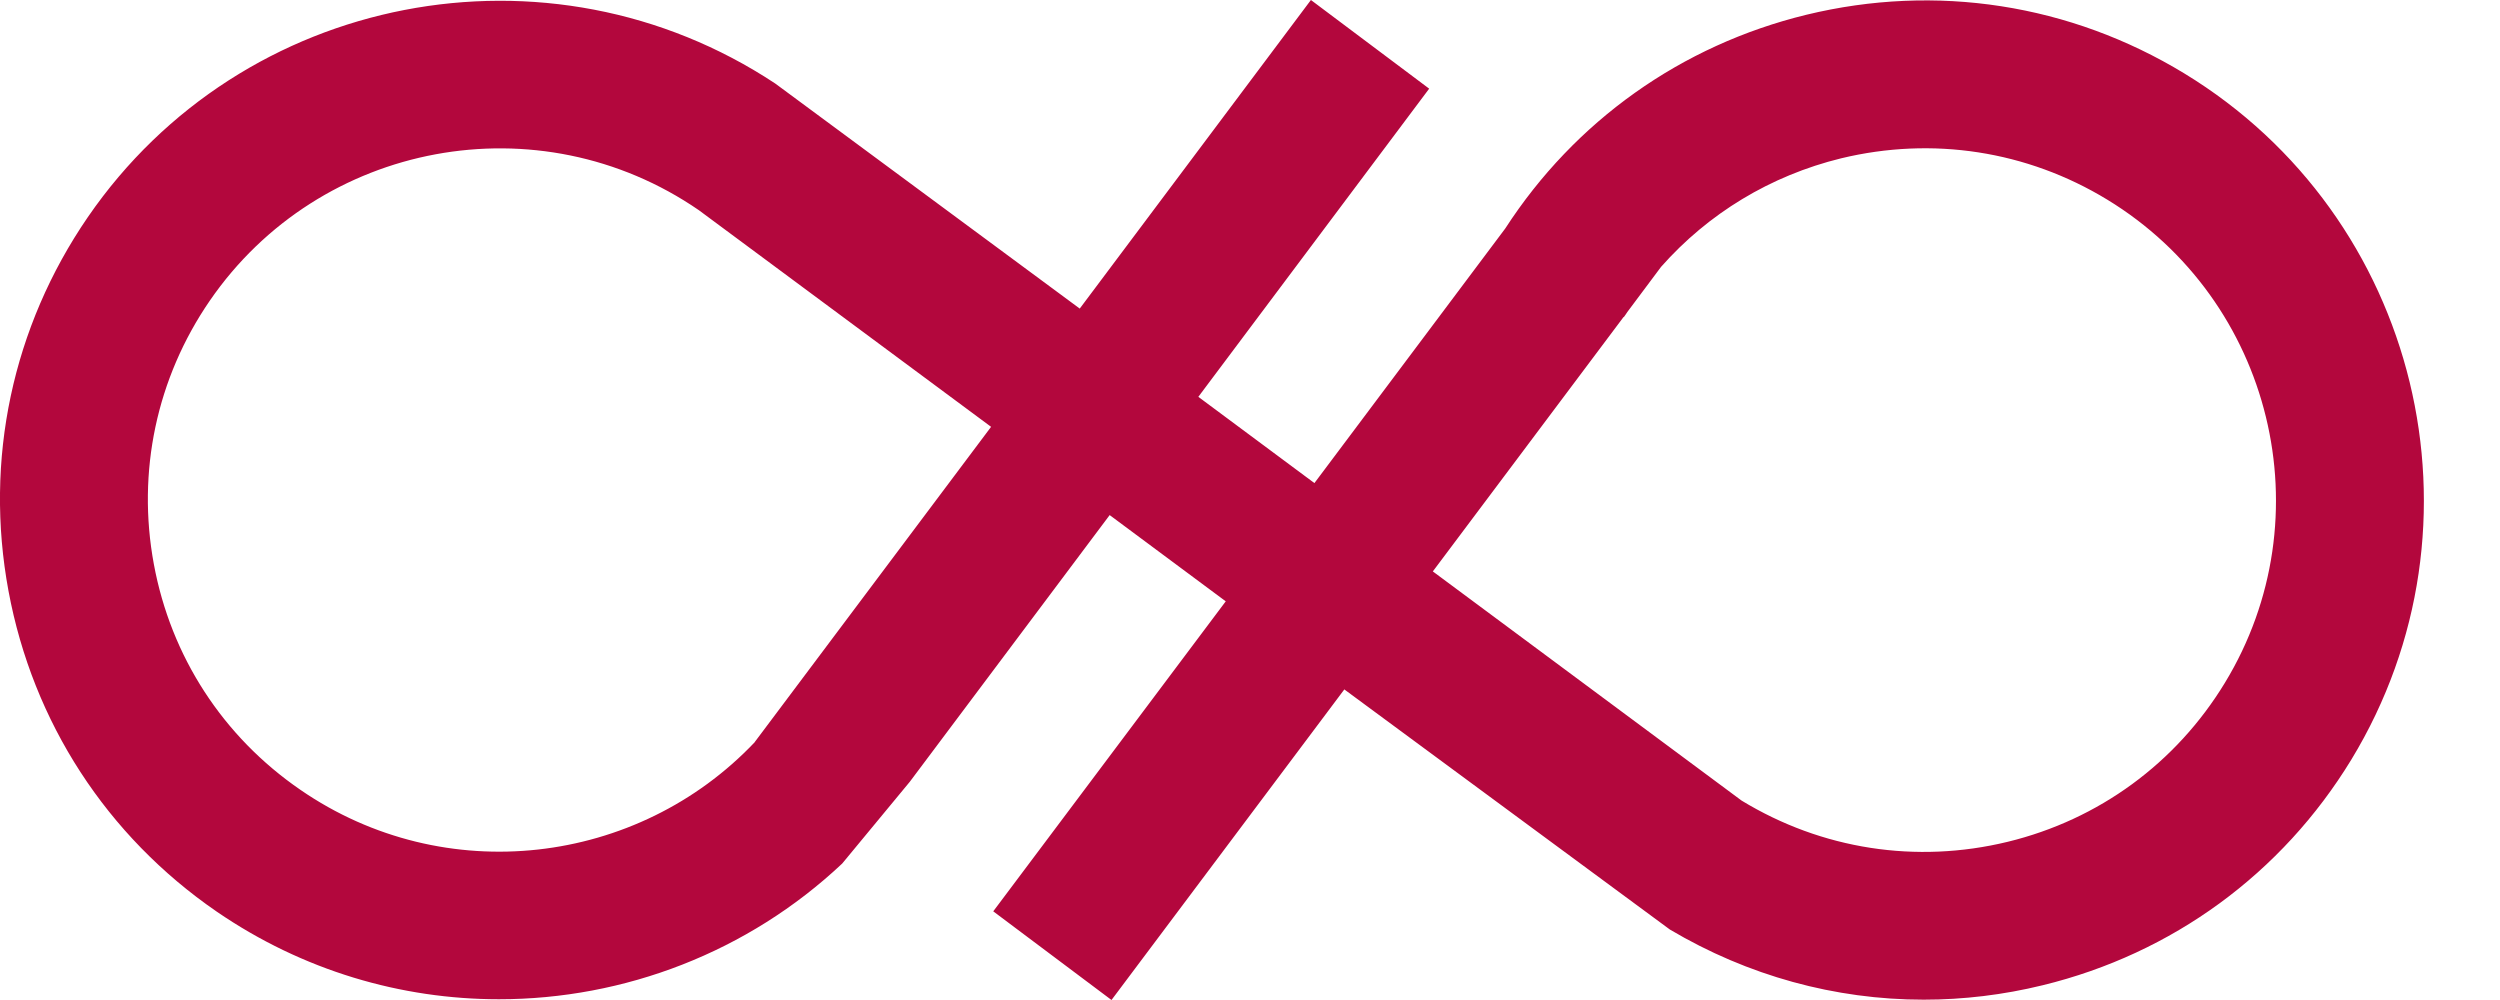 <svg width="30" height="12" viewBox="0 0 30 12" fill="none" xmlns="http://www.w3.org/2000/svg">
<path d="M26.21 0.88C24.841 0.048 23.233 -0.201 21.677 0.177C20.175 0.543 18.898 1.452 18.063 2.742L15.773 5.797L14.38 4.762L17.15 1.064L15.731 0L12.957 3.703L9.304 1.003C6.586 -0.795 2.907 -0.089 1.055 2.604C0.148 3.925 -0.19 5.518 0.102 7.092C0.394 8.665 1.281 10.032 2.6 10.939C3.635 11.649 4.816 11.991 5.987 11.991C7.491 11.991 8.975 11.427 10.106 10.363L10.917 9.382L13.316 6.181L14.709 7.216L11.919 10.936L13.338 12L16.132 8.273L20.038 11.154C20.975 11.71 22.021 11.996 23.084 11.996C23.56 11.996 24.039 11.939 24.512 11.823C26.068 11.444 27.382 10.483 28.215 9.117C29.932 6.294 29.034 2.598 26.21 0.88ZM9.058 8.905C7.654 10.387 5.337 10.671 3.605 9.478C2.676 8.84 2.051 7.879 1.846 6.769C1.641 5.66 1.879 4.538 2.517 3.609C3.836 1.691 6.468 1.203 8.386 2.522L11.893 5.122L9.058 8.903V8.905ZM26.698 8.195C26.112 9.158 25.186 9.836 24.091 10.102C22.995 10.368 21.862 10.193 20.899 9.607L17.194 6.857L19.482 3.805H19.486C19.499 3.786 19.515 3.766 19.528 3.744L19.933 3.202C20.5 2.561 21.245 2.108 22.093 1.9C23.189 1.635 24.323 1.809 25.286 2.395C27.273 3.605 27.908 6.207 26.698 8.195Z" fill="#B3073D"/>
</svg>
